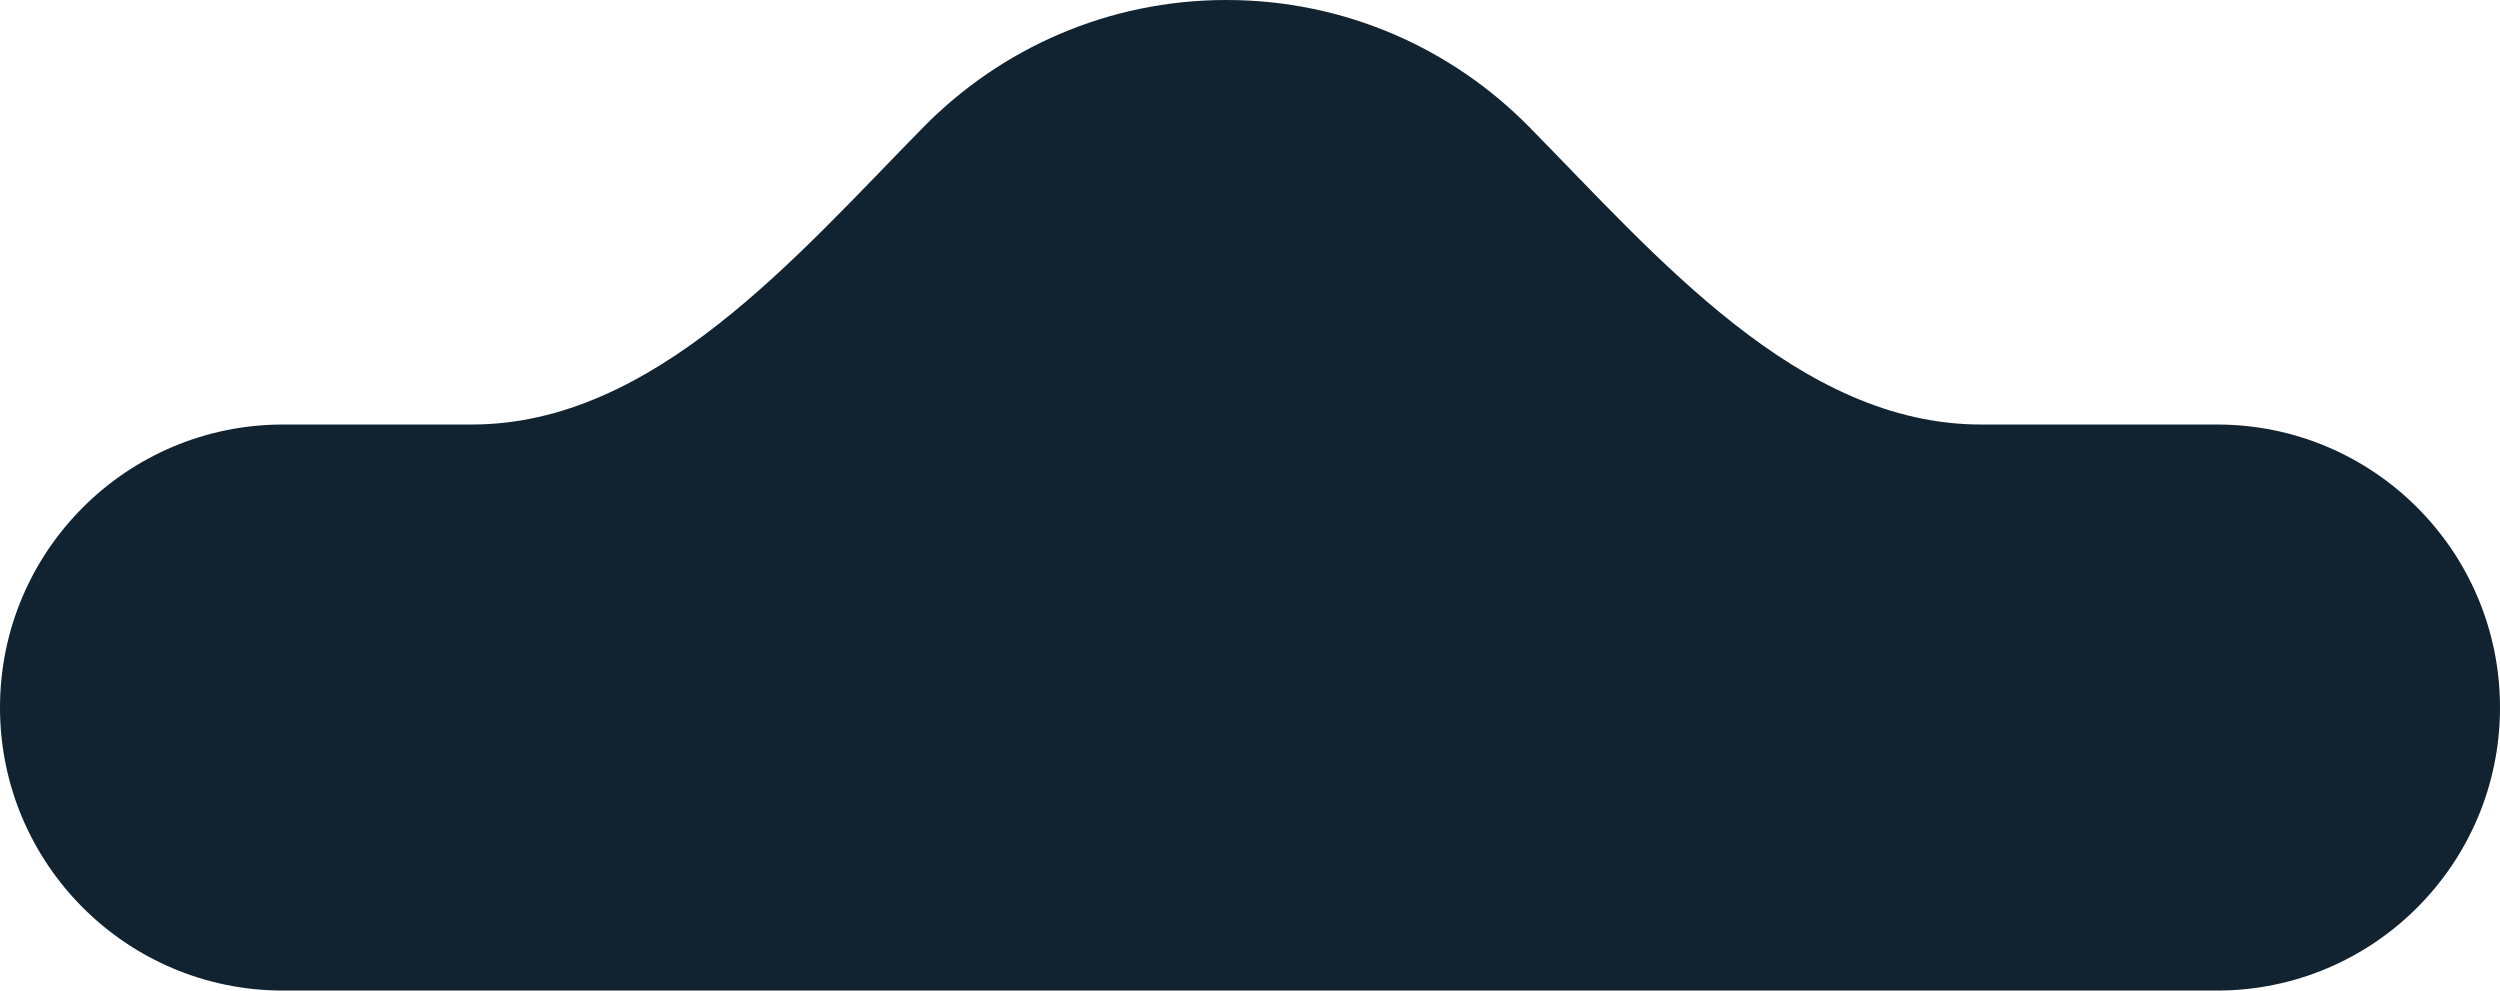 <?xml version="1.0" encoding="UTF-8"?> <svg xmlns="http://www.w3.org/2000/svg" width="53" height="21" viewBox="0 0 53 21" fill="none"> <g clip-path="url(#clip0_3346_24)"> <path fill-rule="evenodd" clip-rule="evenodd" d="M42 9C38.134 9 35.125 5.439 32.413 2.685C30.78 1.028 28.51 0 26 0C23.49 0 21.22 1.028 19.587 2.685C16.875 5.439 13.866 9 10 9H6C2.686 9 0 11.686 0 15C0 18.314 2.686 21 6 21H47C50.314 21 53 18.314 53 15C53 11.686 50.314 9 47 9H42Z" fill="#112230"></path> </g> <defs> <clipPath id="clip0_3346_24"> <rect width="53" height="21" fill="white"></rect> </clipPath> </defs> </svg> 